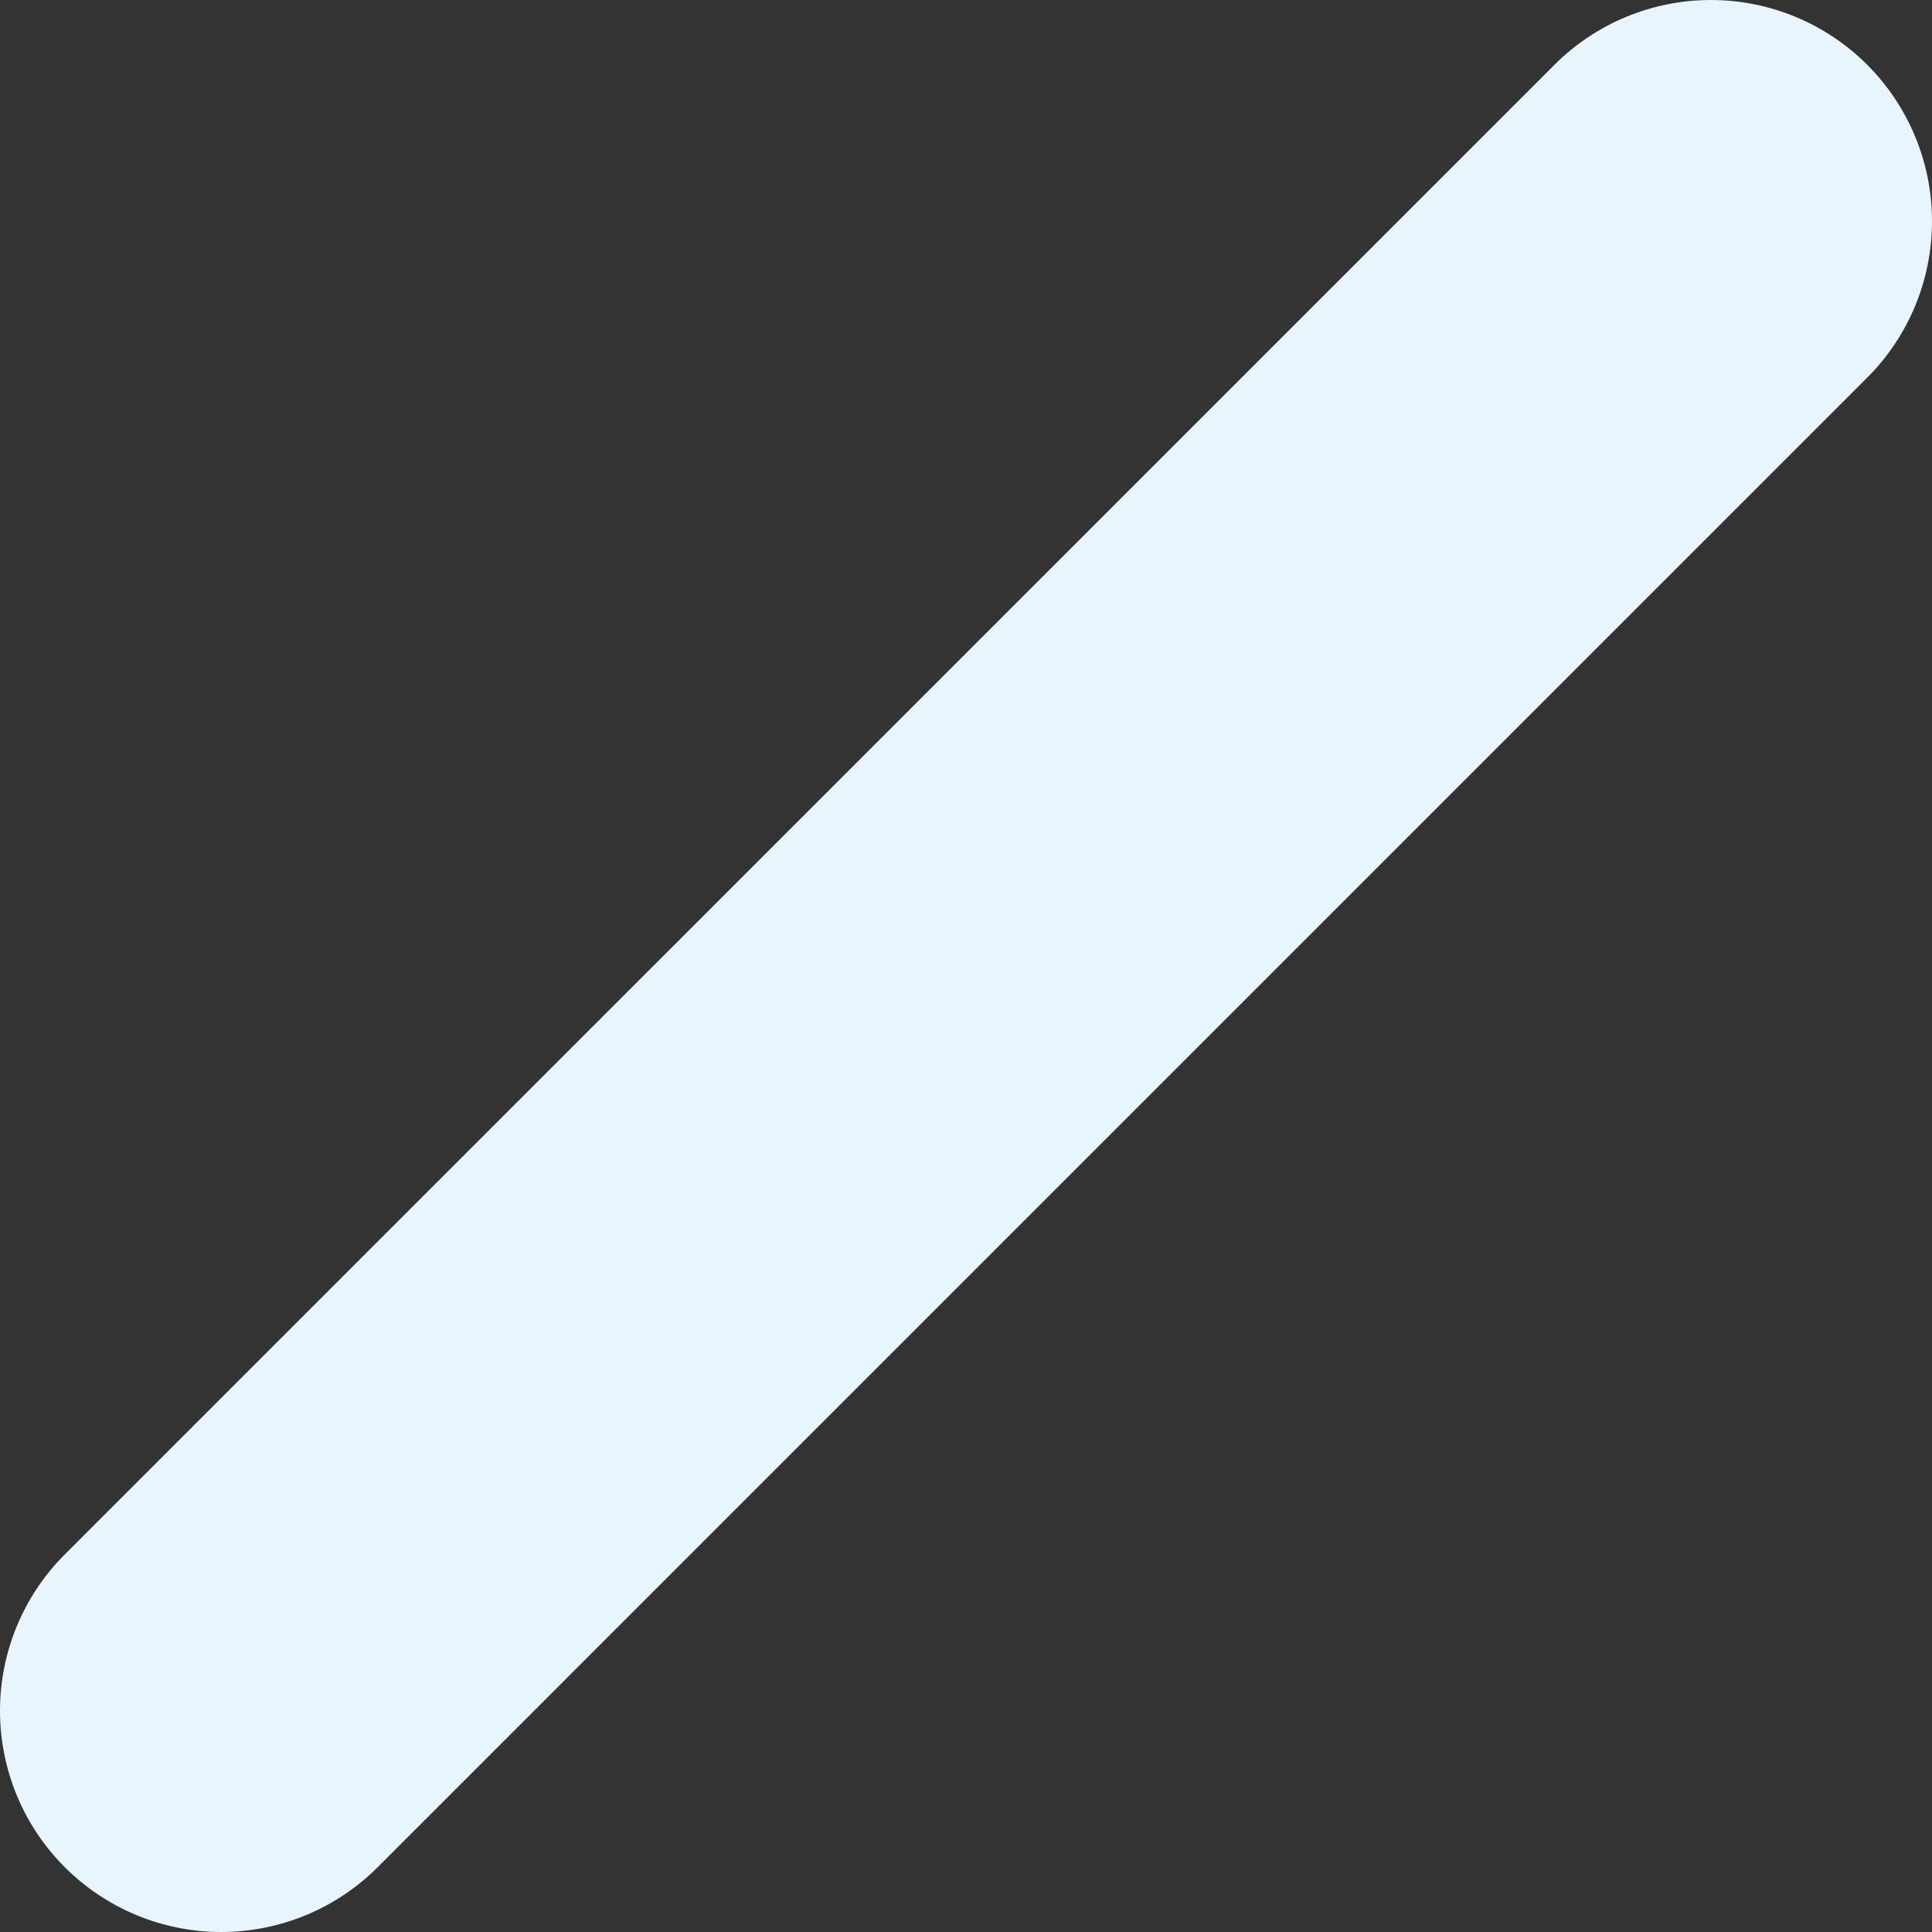 <svg width="118" height="118" viewBox="0 0 118 118" fill="none" xmlns="http://www.w3.org/2000/svg">
<rect x="0" y="0" width="118" height="118" fill="#333333" stroke="none"/>
<path d="M23.065 114.045L114.045 23.064C116.578 20.53 118 17.094 118 13.512C118 9.929 116.578 6.493 114.045 3.959C112.791 2.704 111.302 1.708 109.663 1.029C108.024 0.35 106.267 0 104.493 0C102.718 0 100.962 0.35 99.322 1.029C97.683 1.708 96.194 2.704 94.94 3.959L3.96 94.935C2.704 96.189 1.709 97.679 1.029 99.318C0.35 100.958 0 102.715 0 104.49C0 106.265 0.35 108.022 1.029 109.662C1.709 111.301 2.704 112.791 3.96 114.045C6.494 116.578 9.93 118 13.512 118C17.095 118 20.531 116.578 23.065 114.045Z" fill="#E8F5FC"/>
</svg>
